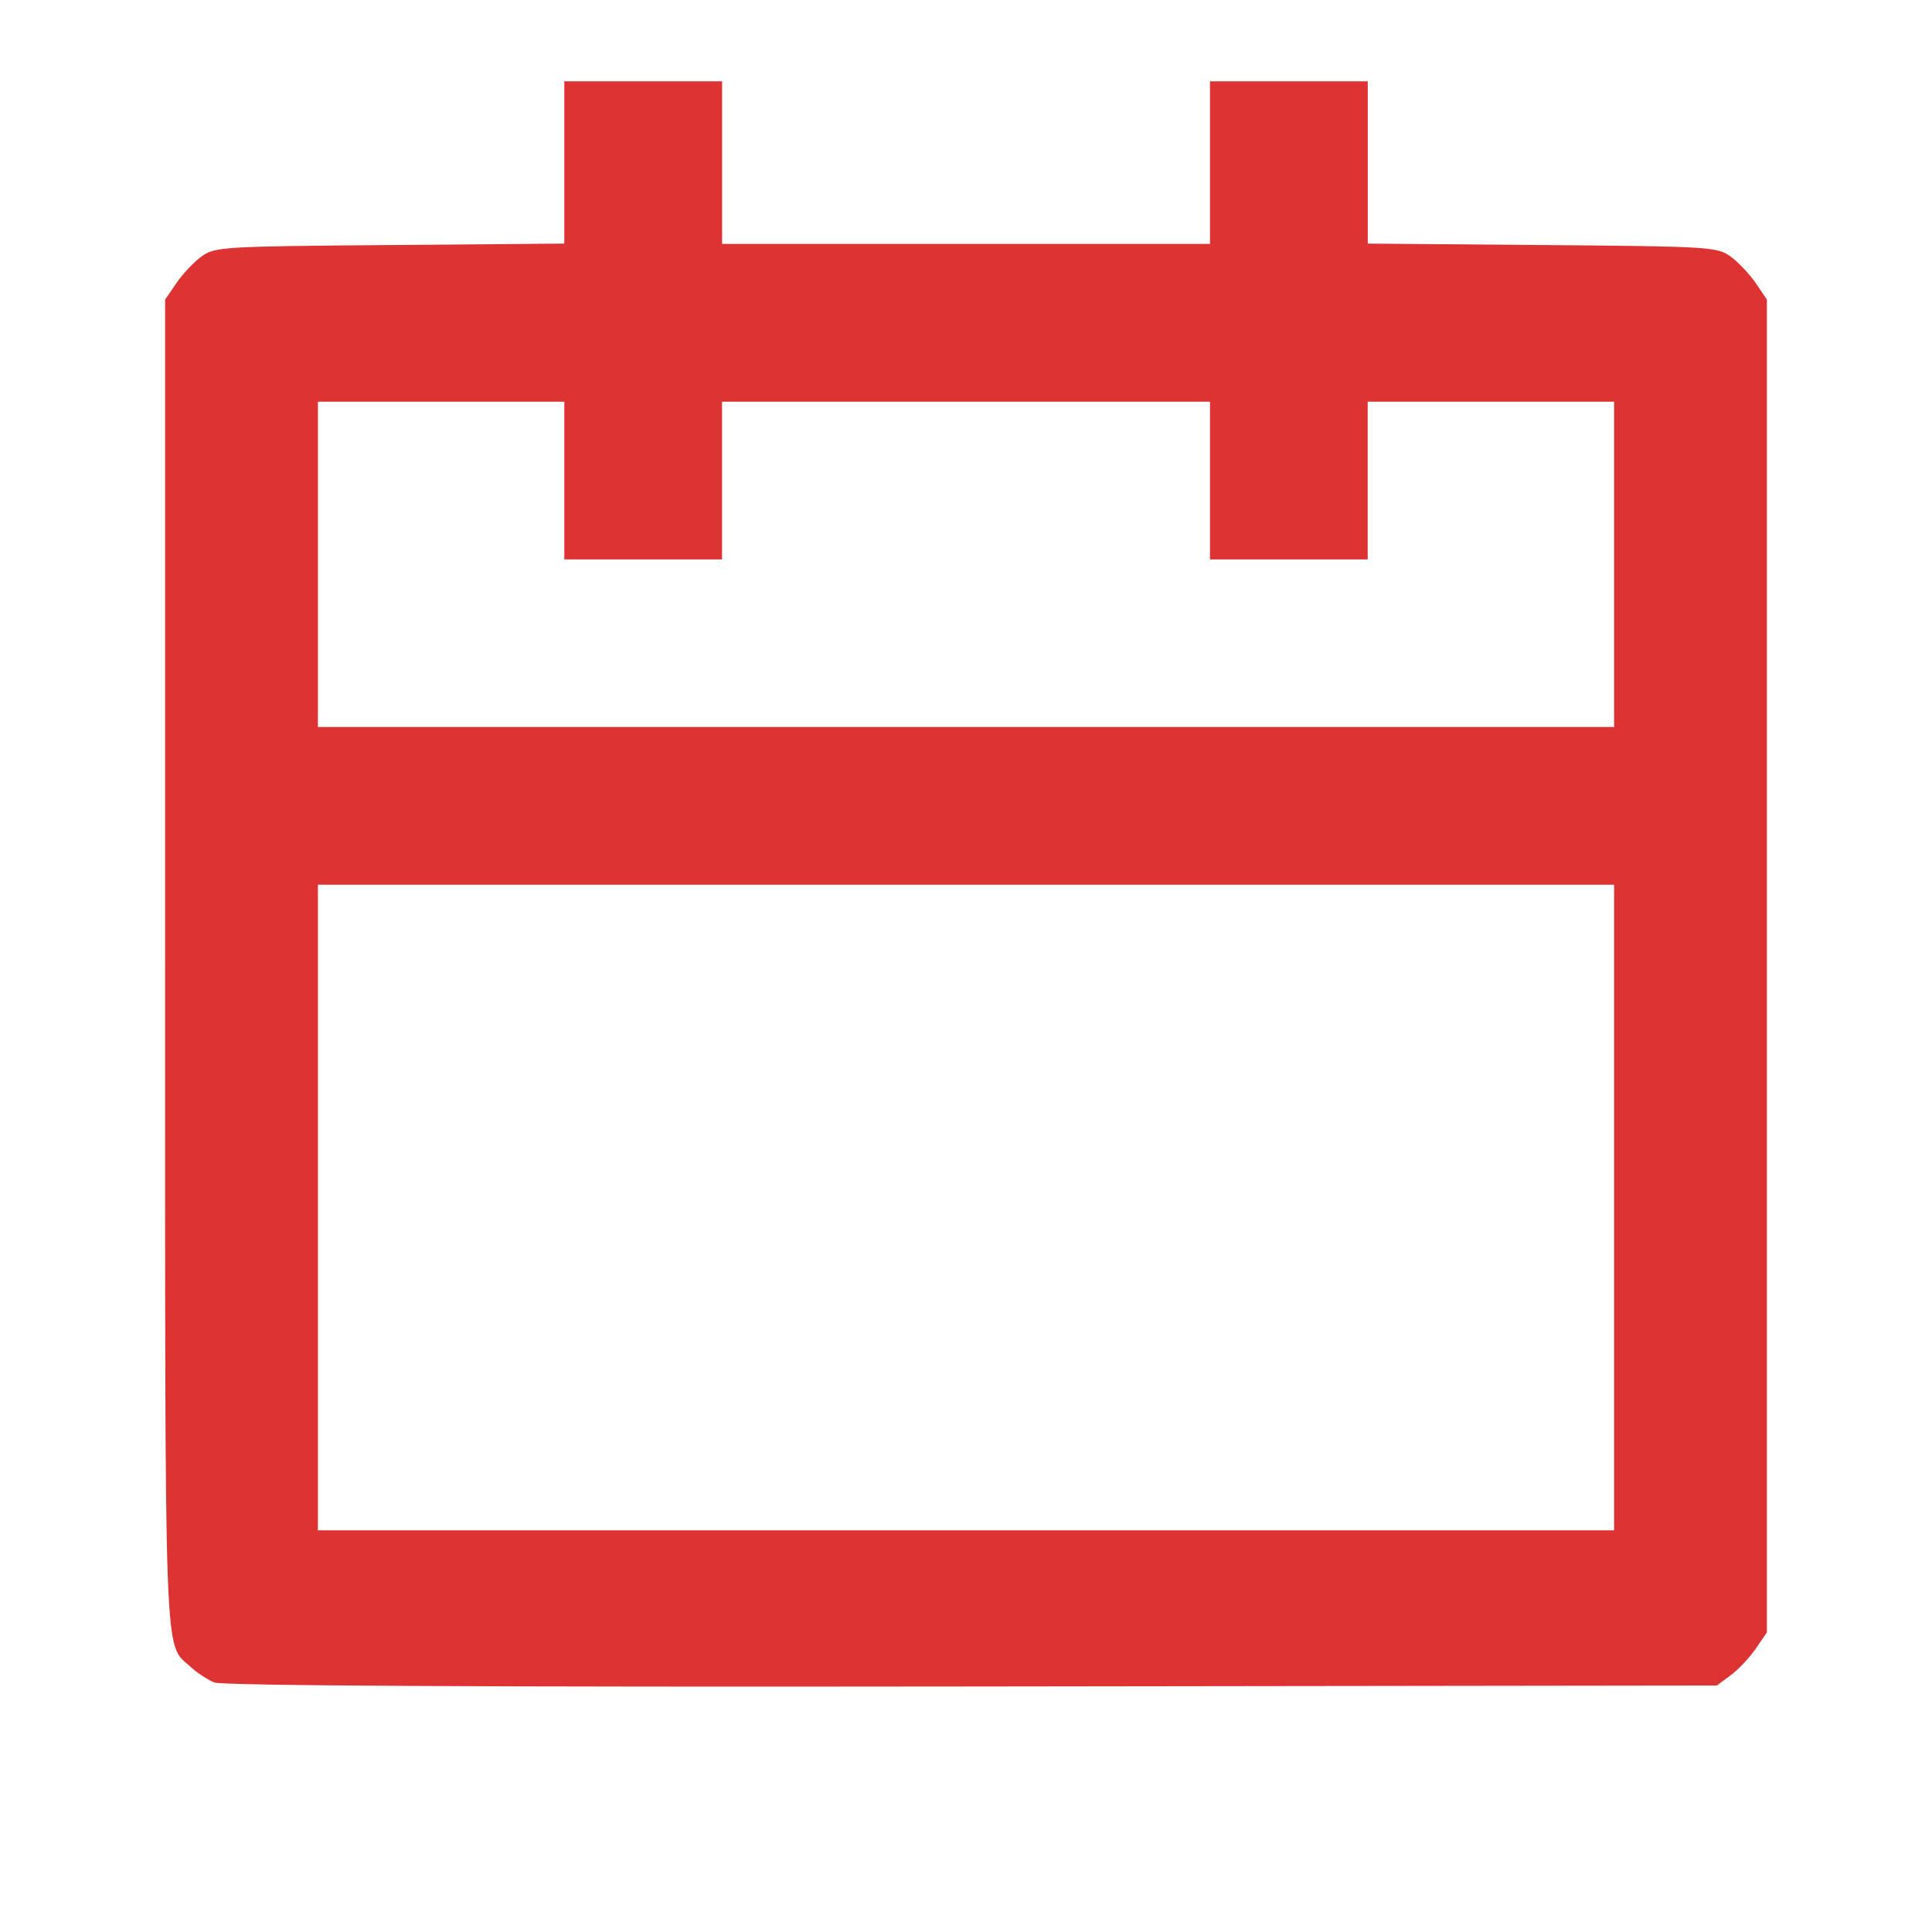 <?xml version="1.0" encoding="UTF-8" standalone="no"?>
<svg
   viewBox="0 0 24 24"
   fill="currentColor"
   version="1.1"
   id="svg1"
   sodipodi:docname="calendar.svg"
   inkscape:version="1.4.1 (93de688d07, 2025-03-30)"
   xmlns:inkscape="http://www.inkscape.org/namespaces/inkscape"
   xmlns:sodipodi="http://sodipodi.sourceforge.net/DTD/sodipodi-0.dtd"
   xmlns="http://www.w3.org/2000/svg"
   xmlns:svg="http://www.w3.org/2000/svg">
  <defs
     id="defs1" />
  <sodipodi:namedview
     id="namedview1"
     pagecolor="#ffffff"
     bordercolor="#000000"
     borderopacity="0.25"
     inkscape:showpageshadow="2"
     inkscape:pageopacity="0.0"
     inkscape:pagecheckerboard="0"
     inkscape:deskcolor="#d1d1d1"
     inkscape:zoom="16.333333"
     inkscape:cx="10.836735"
     inkscape:cy="7.0714287"
     inkscape:window-width="1916"
     inkscape:window-height="1032"
     inkscape:window-x="0"
     inkscape:window-y="0"
     inkscape:window-maximized="1"
     inkscape:current-layer="svg1" />
  <path
     style="fill:#dd3333;stroke-width:0.231;fill-opacity:1"
     d="M 2.663,20.901 C 2.579,20.867 2.446,20.779 2.367,20.706 2.033,20.394 2.051,20.895 2.051,11.981 V 3.722 L 2.189,3.52 C 2.265,3.408 2.404,3.26 2.499,3.189 2.666,3.066 2.75,3.061 4.841,3.044 L 7.01,3.026 V 2.018 1.01 h 0.98 0.98 v 1.01 1.01 H 12 15.031 V 2.02 1.01 h 0.98 0.98 v 1.008 1.008 l 2.169,0.018 c 2.091,0.017 2.175,0.022 2.342,0.146 0.095,0.07 0.235,0.219 0.311,0.33 L 21.949,3.722 V 12 20.278 l -0.138,0.202 c -0.076,0.111 -0.216,0.26 -0.311,0.33 l -0.173,0.128 -9.256,0.012 c -6.066,0.008 -9.308,-0.009 -9.409,-0.05 z M 20.051,15 V 10.99 H 12 3.949 V 15 19.01 H 12 20.051 Z m 0,-7.99 V 4.99 H 18.52 16.99 V 5.969 6.949 H 16.01 15.031 V 5.969 4.99 H 12 8.969 V 5.969 6.949 H 7.99 7.01 V 5.969 4.99 H 5.48 3.949 V 7.01 9.031 H 12 20.051 Z"
     id="path2" />
</svg>
